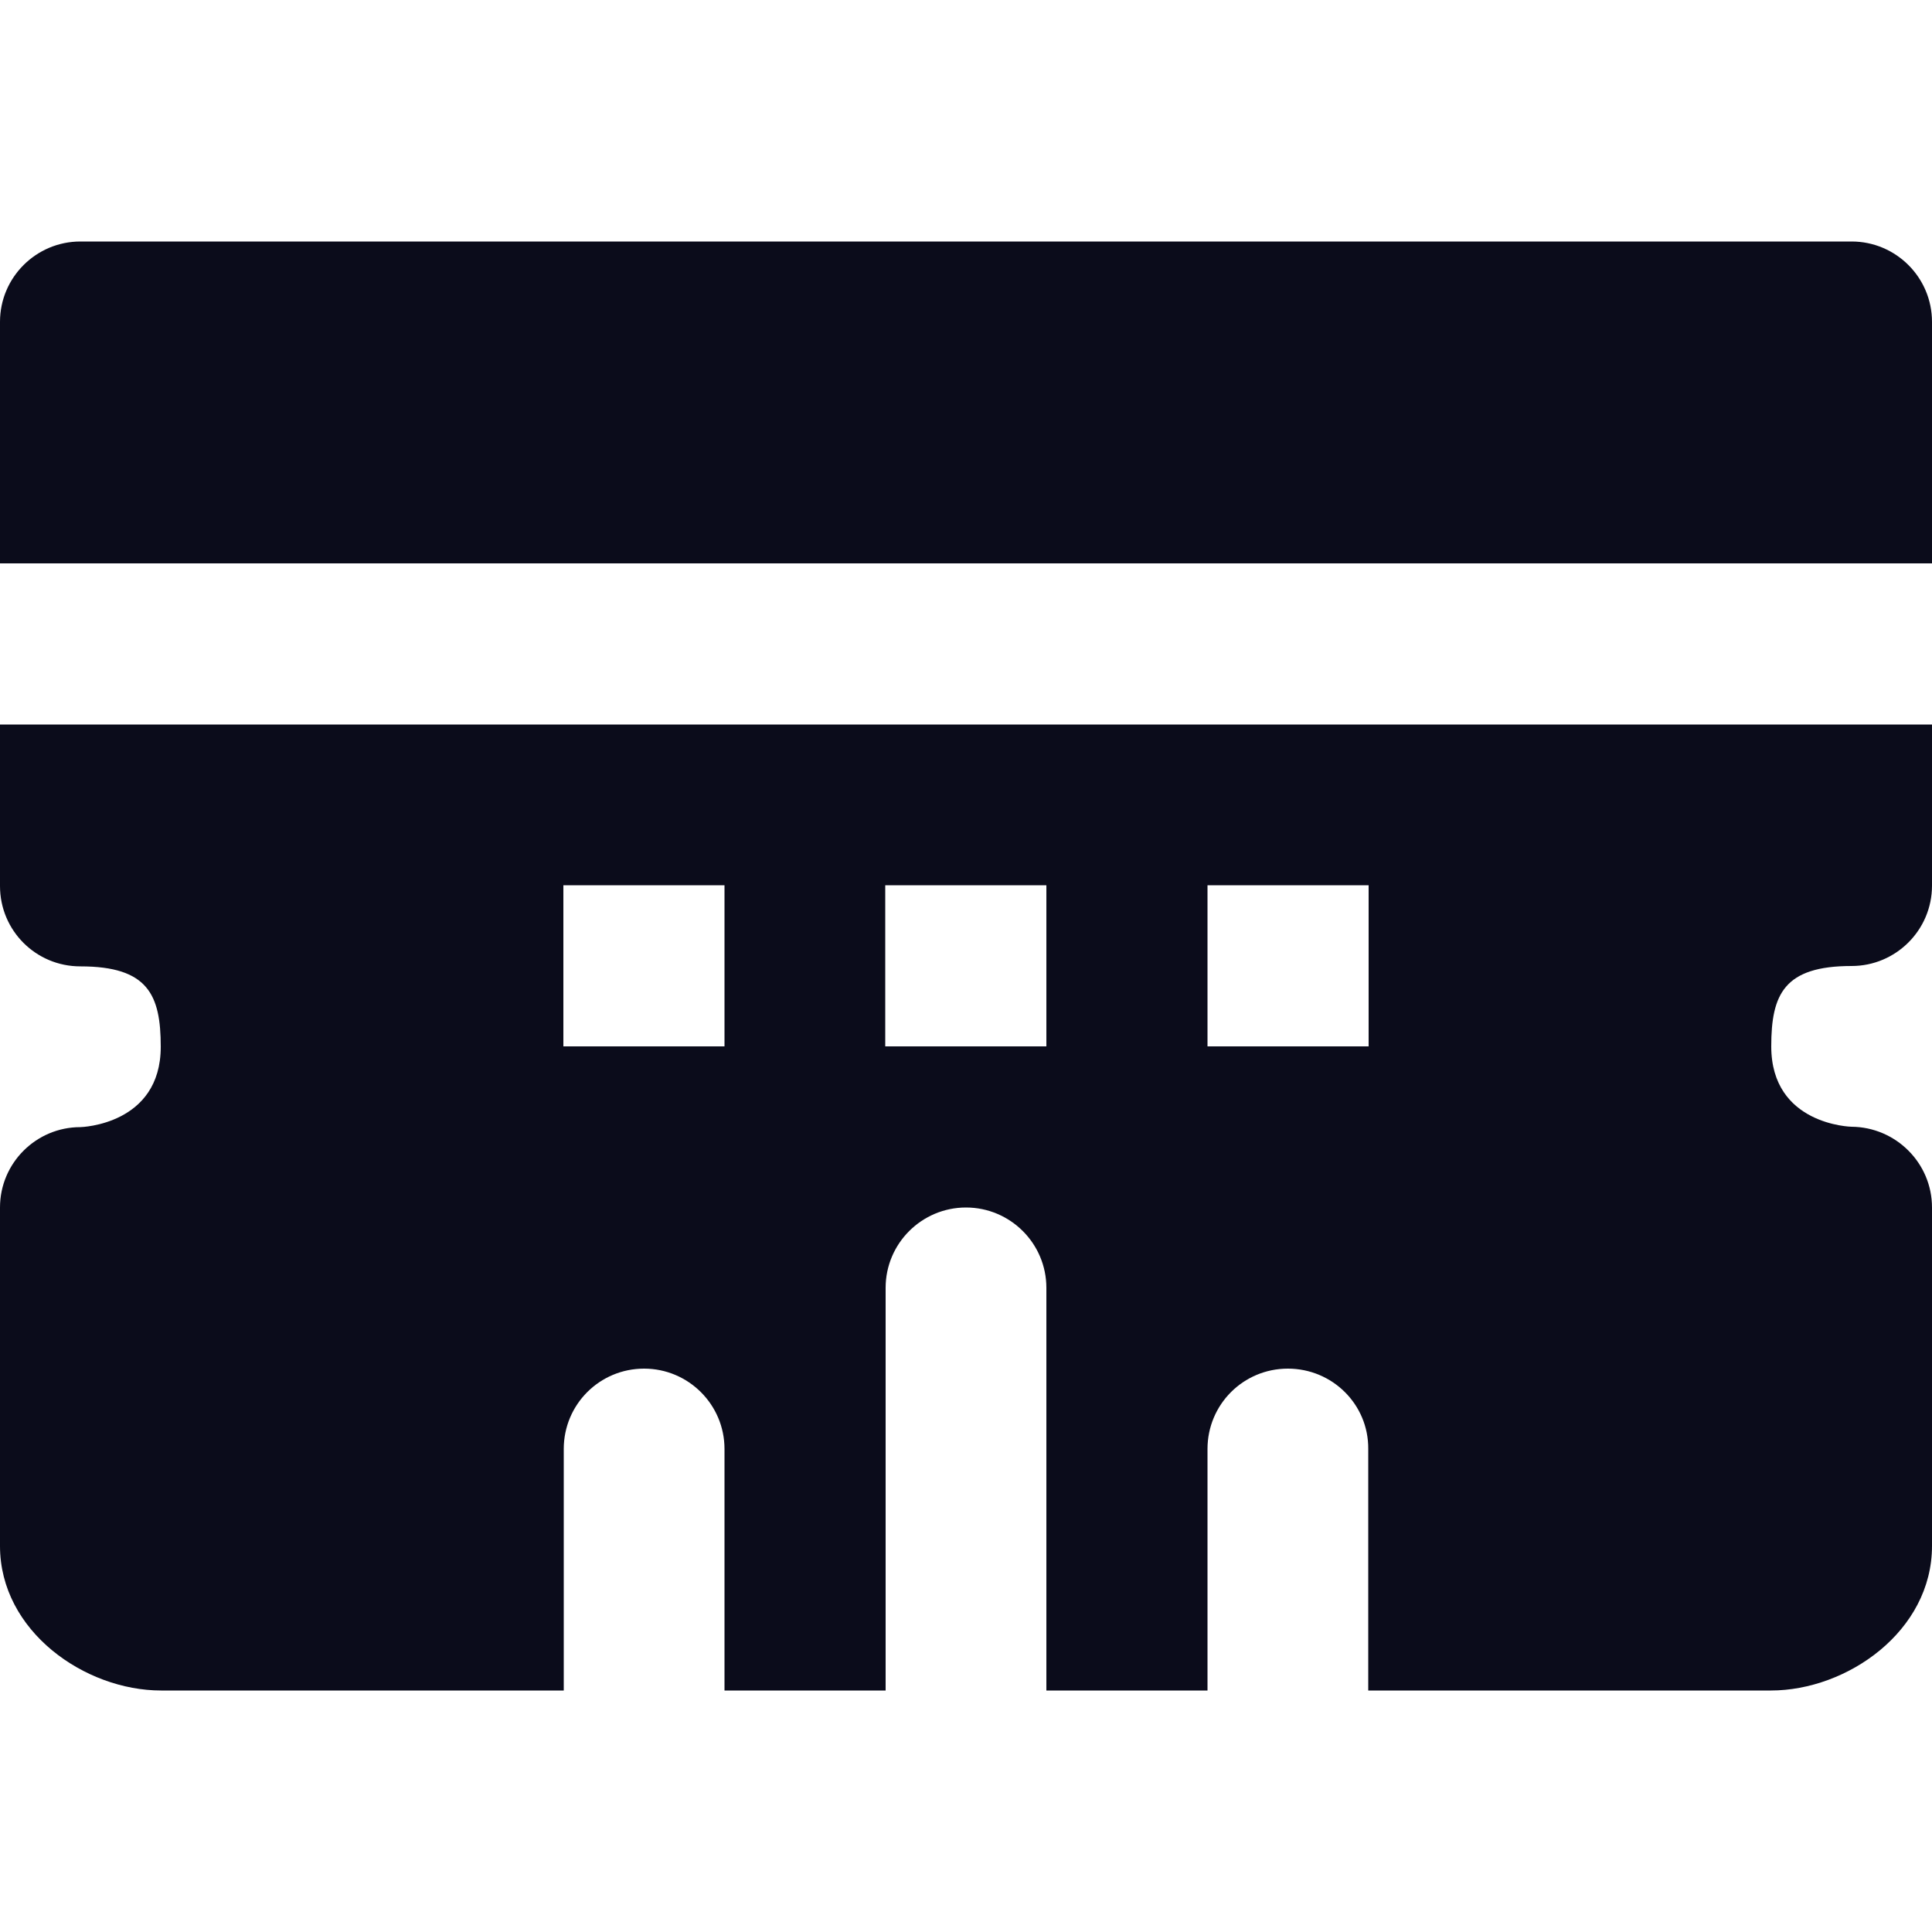 <?xml version="1.0" encoding="utf-8"?>
<!-- Generator: Adobe Illustrator 16.0.0, SVG Export Plug-In . SVG Version: 6.00 Build 0)  -->
<!DOCTYPE svg PUBLIC "-//W3C//DTD SVG 1.1//EN" "http://www.w3.org/Graphics/SVG/1.1/DTD/svg11.dtd">
<svg version="1.1" id="Layer_1" xmlns:svgjs="http://svgjs.com/svgjs"
	 xmlns="http://www.w3.org/2000/svg" xmlns:xlink="http://www.w3.org/1999/xlink" x="0px" y="0px" width="512px" height="512px"
	 viewBox="0 0 512 512" enable-background="new 0 0 512 512" xml:space="preserve">
<g>
	<g>
		<g>
			<path fill="#0b0c1b" d="M362.6,384v64h106.7c20.2,0,42.7-15.7,42.7-38.3V320c0-11.8-9.6-21.3-21.3-21.4
				c-0.2,0-21.3-0.5-21.3-21.3c0-13.8,3.399-21.3,21.3-21.3c11.7,0,21.3-9.5,21.3-21.3V192H0v42.8c0,11.8,9.5,21.3,21.3,21.3
				c17.9,0,21.3,7.5,21.3,21.3c0,20.699-21.1,21.3-21.3,21.3C9.6,298.7,0,308.2,0,320v89.7C0,432.3,22.5,448,42.7,448h106.7v-64
				c0-11.8,9.5-21.3,21.3-21.3c11.7,0,21.3,9.5,21.3,21.3v64h42.7V341.3c0-11.8,9.6-21.3,21.3-21.3s21.3,9.5,21.3,21.3V448H320v-64
				c0-11.8,9.5-21.3,21.3-21.3S362.7,372.2,362.6,384z M149.3,277.3v-42.7H192v42.7H149.3z M234.6,277.3v-42.7h42.7v42.7H234.6z
				 M320,277.3v-42.7h42.7v42.7H320z"/>
		</g>
	</g>
	<g>
		<g>
			<path fill="#0b0c1b" d="M512,85.3c0-11.8-9.6-21.3-21.3-21.3H21.3C9.6,64,0,73.5,0,85.3v64h512V85.3z"/>
		</g>
	</g>
</g>
</svg>
